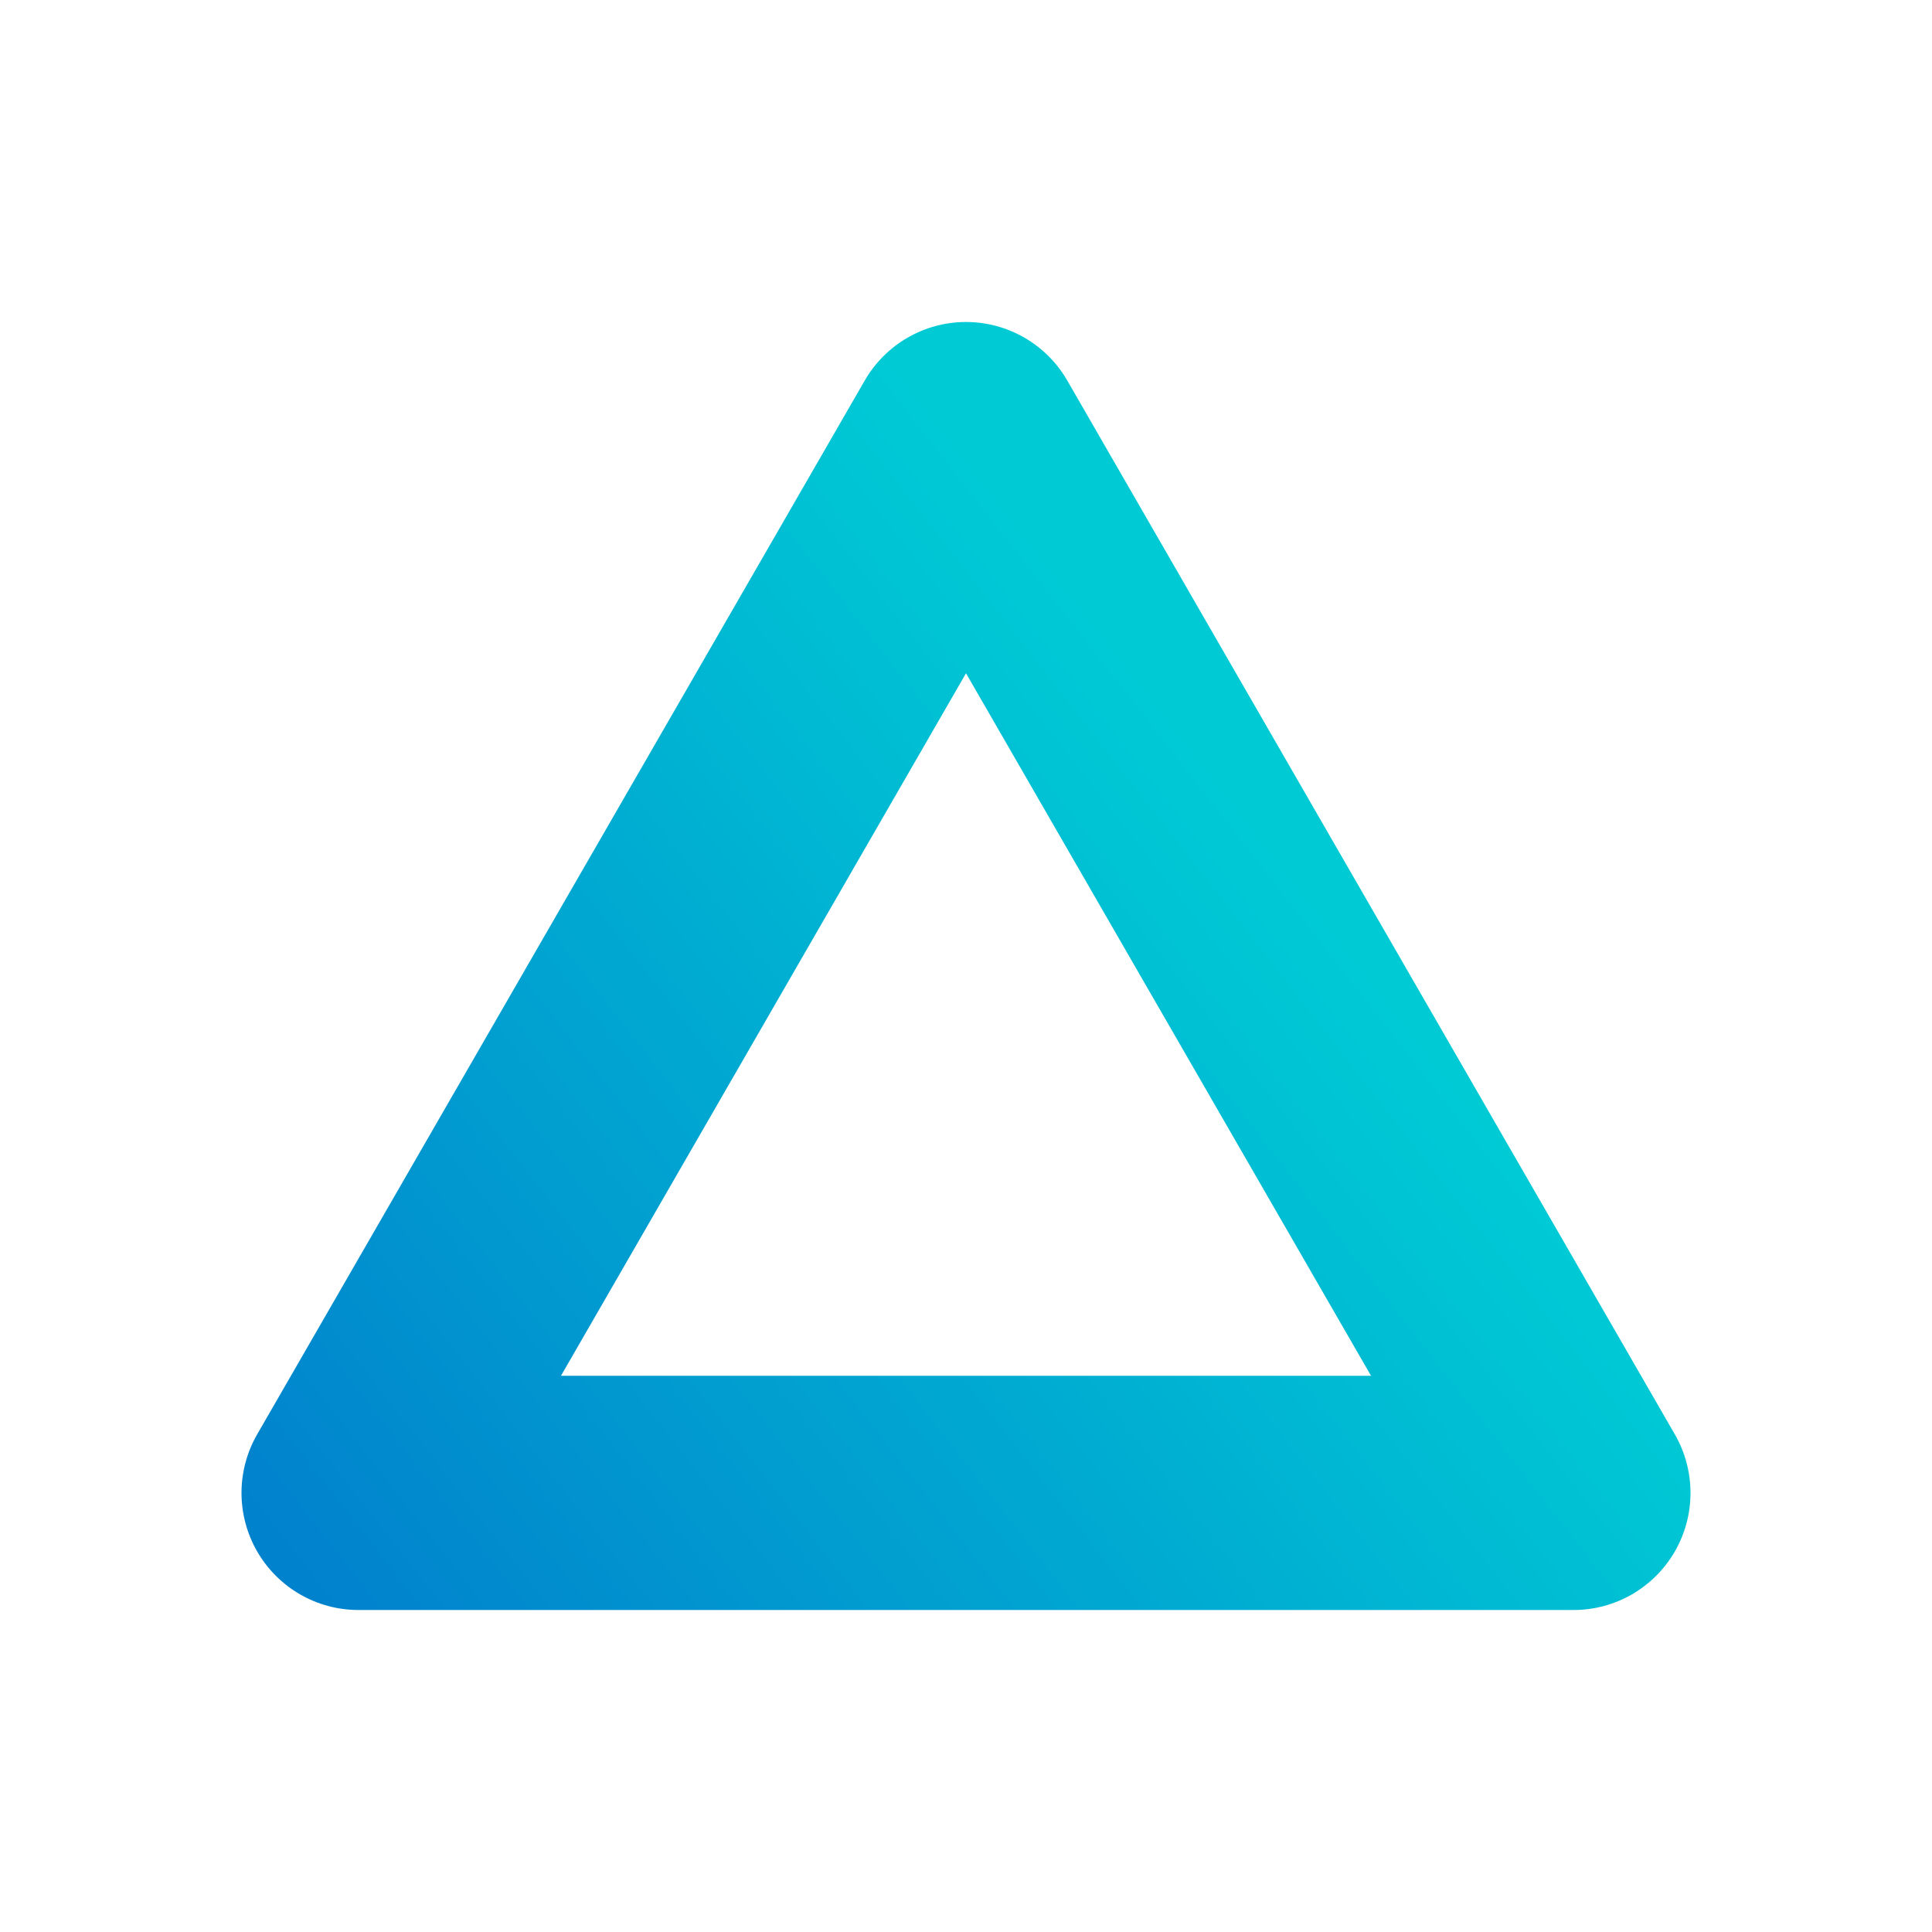 <svg width="120" height="120" viewBox="0 0 120 120" fill="none" xmlns="http://www.w3.org/2000/svg">
<path fill-rule="evenodd" clip-rule="evenodd" d="M60 20C62.595 20 64.992 21.386 66.29 23.636L104.027 89.091C105.324 91.341 105.324 94.113 104.027 96.364C102.73 98.614 100.332 100 97.737 100H22.263C19.668 100 17.27 98.614 15.973 96.364C14.676 94.113 14.676 91.341 15.973 89.091L53.71 23.636C55.008 21.386 57.405 20 60 20ZM34.842 85.454H85.158L60 41.818L34.842 85.454Z" fill="url(#paint0_linear_749_8)"/>
<defs>
<linearGradient id="paint0_linear_749_8" x1="78.882" y1="52" x2="19.266" y2="98.465" gradientUnits="userSpaceOnUse">
<stop stop-color="#00CBD5"/>
<stop offset="1" stop-color="#0182CD"/>
</linearGradient>
</defs>
</svg>
